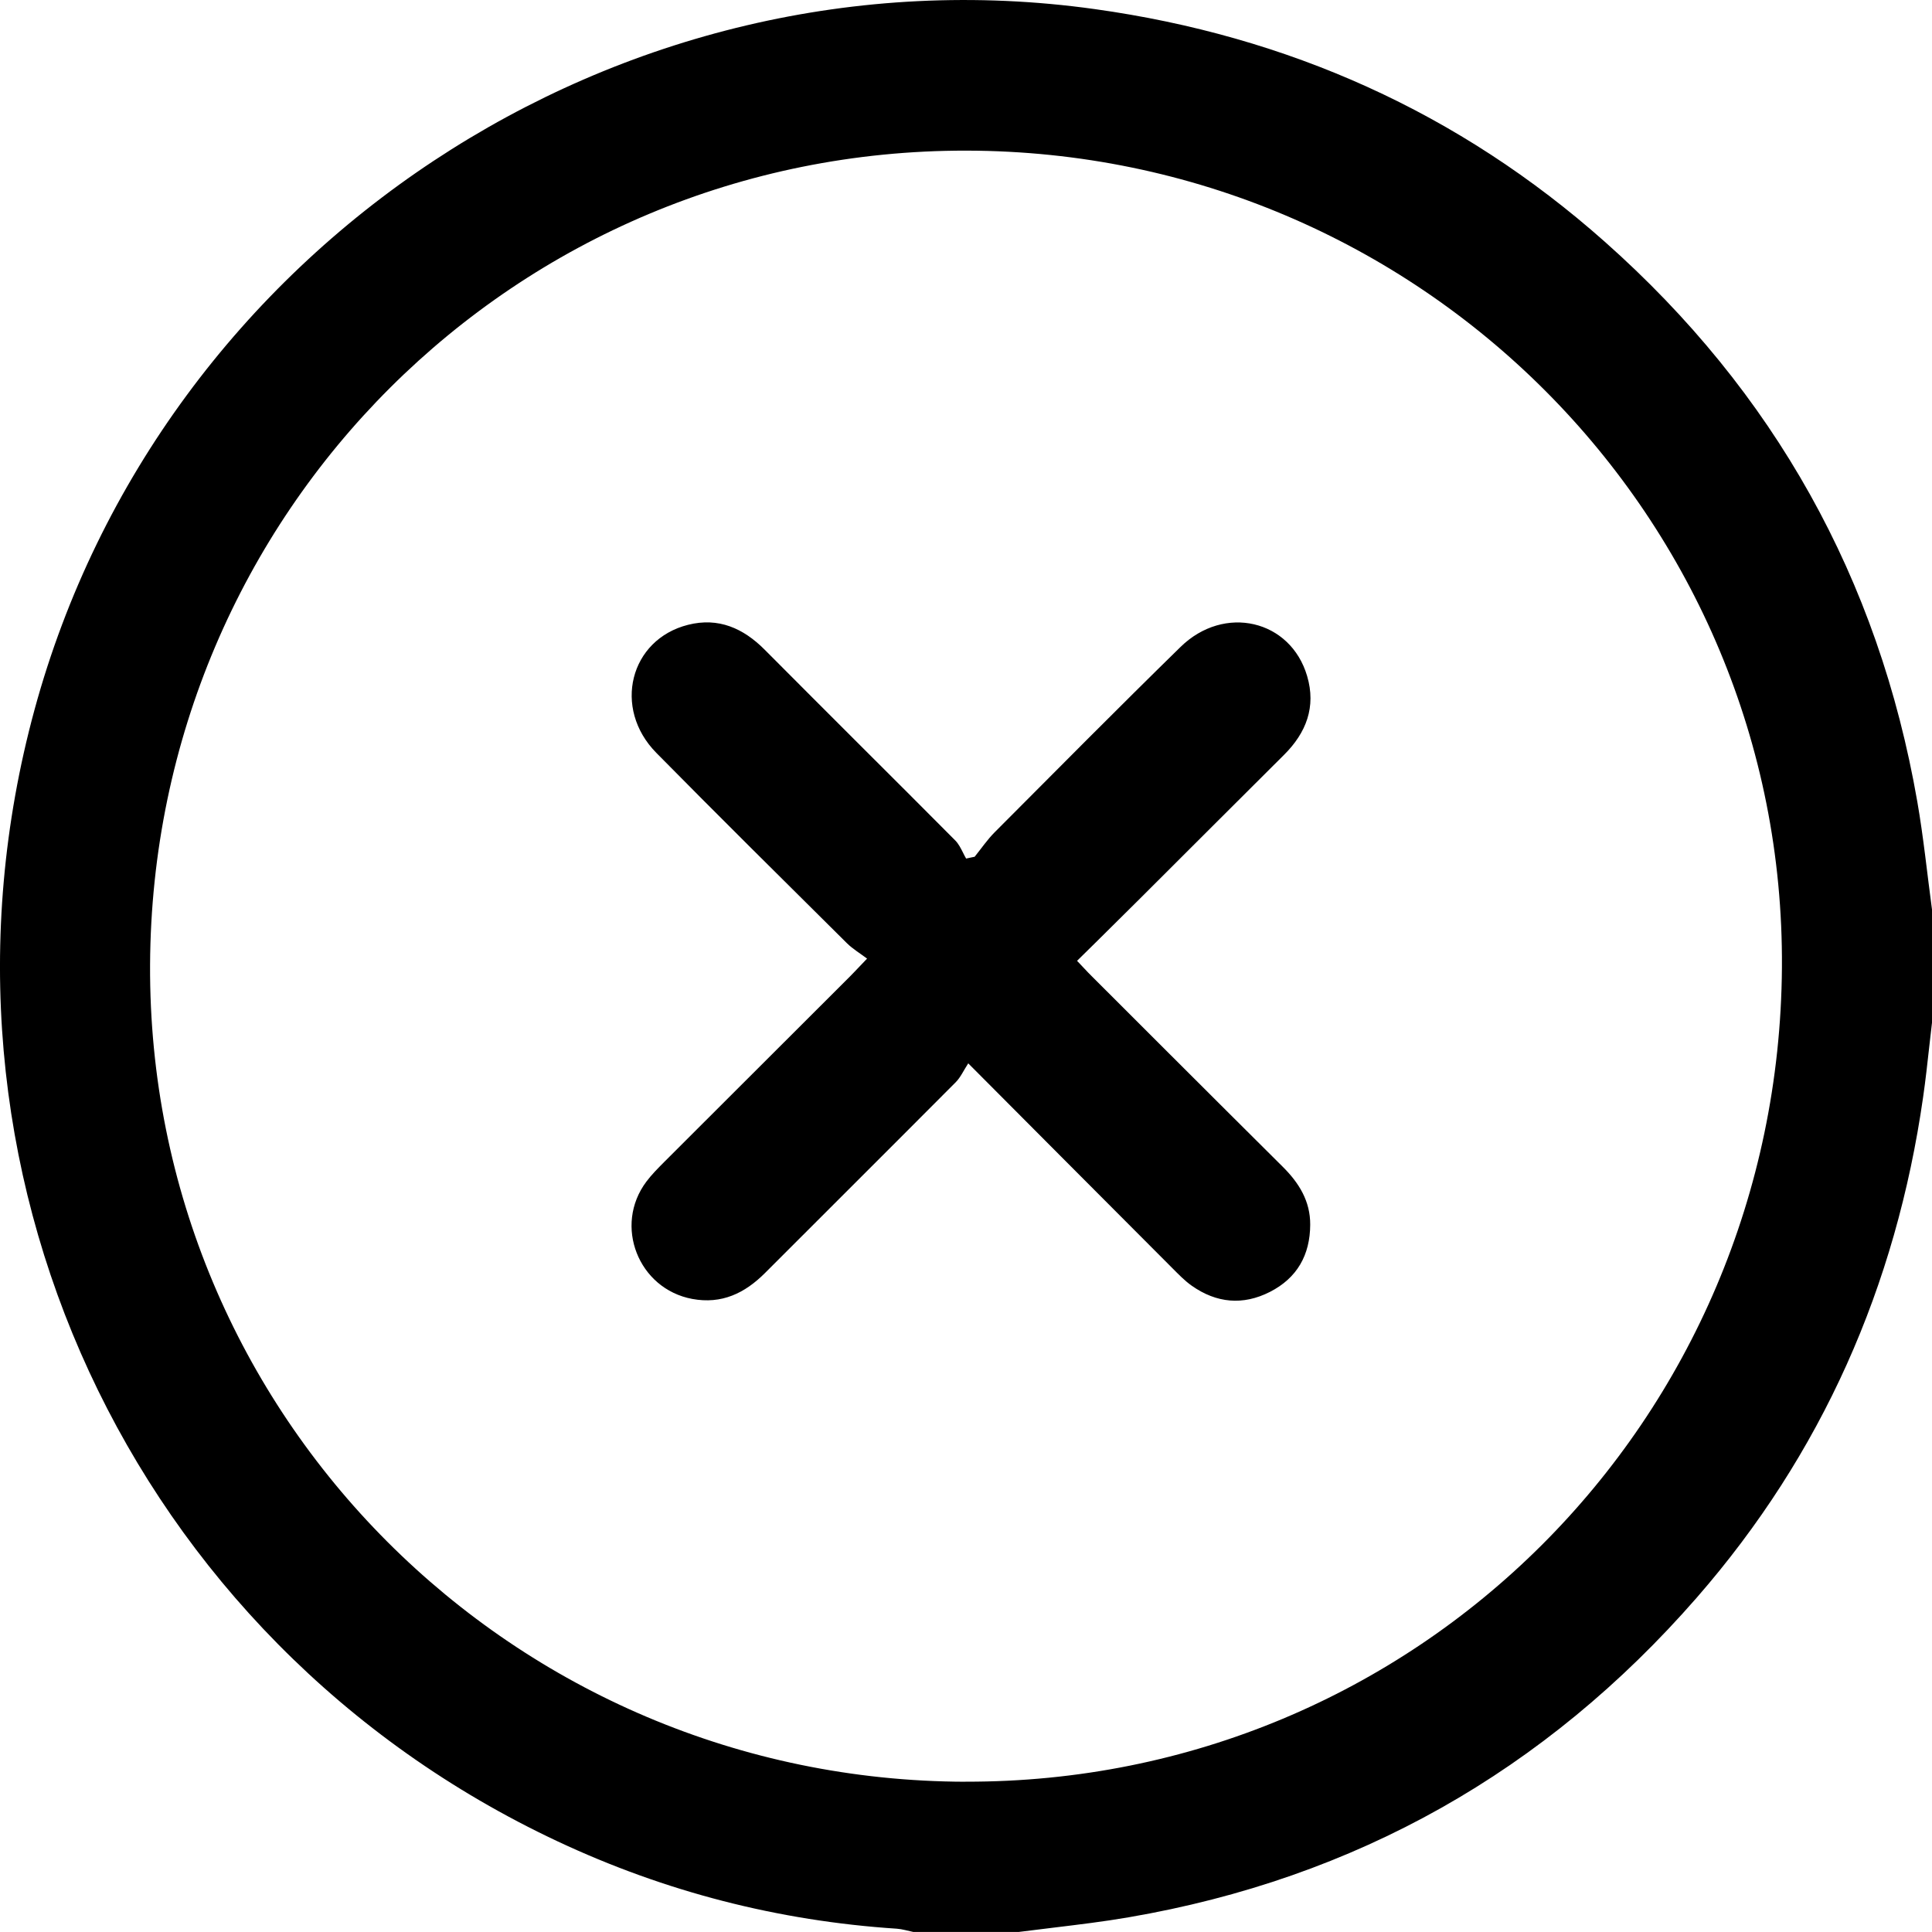 <svg width="31" height="31" viewBox="0 0 31 31" fill="none" xmlns="http://www.w3.org/2000/svg">
<path d="M13.592 15.137C13.684 15.227 13.798 15.295 13.912 15.381L13.914 15.38C13.866 15.429 13.826 15.472 13.791 15.509C13.729 15.574 13.681 15.625 13.632 15.674C13.153 16.153 12.672 16.632 12.193 17.111C11.68 17.623 11.168 18.134 10.656 18.646C10.557 18.746 10.456 18.847 10.372 18.959C9.842 19.664 10.242 20.68 11.107 20.842C11.58 20.93 11.951 20.751 12.277 20.424C12.988 19.712 13.7 19.002 14.411 18.291C14.72 17.983 15.028 17.674 15.336 17.364C15.413 17.286 15.46 17.179 15.536 17.062L17.022 18.554C17.625 19.16 18.217 19.753 18.809 20.346C18.908 20.445 19.007 20.549 19.122 20.63C19.518 20.909 19.943 20.95 20.377 20.729C20.812 20.507 21.021 20.138 21.023 19.651C21.025 19.273 20.844 18.982 20.584 18.723C19.983 18.126 19.383 17.527 18.783 16.928L17.521 15.667C17.481 15.628 17.442 15.587 17.402 15.544C17.364 15.504 17.325 15.462 17.282 15.417L17.607 15.097C17.839 14.867 18.065 14.644 18.29 14.42C19.061 13.651 19.831 12.88 20.603 12.112C20.96 11.757 21.119 11.342 20.974 10.849C20.709 9.944 19.644 9.693 18.942 10.381C17.939 11.362 16.953 12.358 15.963 13.351C15.843 13.471 15.746 13.614 15.639 13.747L15.576 13.76L15.502 13.776C15.484 13.745 15.467 13.712 15.451 13.679C15.416 13.61 15.381 13.54 15.329 13.487C14.821 12.976 14.311 12.466 13.8 11.957C13.29 11.447 12.78 10.938 12.271 10.426C11.926 10.079 11.528 9.903 11.042 10.025C10.105 10.26 9.826 11.365 10.531 12.08C11.543 13.107 12.569 14.121 13.592 15.137Z" fill="black"/>
<path fill-rule="evenodd" clip-rule="evenodd" d="M31 16.41V14.594C30.922 14.017 30.864 13.435 30.764 12.862C30.142 9.284 28.463 6.286 25.751 3.88C23.409 1.801 20.664 0.578 17.566 0.146C9.943 -0.919 2.576 3.953 0.553 11.391C-1.438 18.71 2.08 26.324 8.948 29.546C10.67 30.354 12.487 30.822 14.389 30.947C14.478 30.953 14.565 30.981 14.653 30.999H16.348C16.534 30.975 16.72 30.953 16.906 30.93C17.308 30.881 17.711 30.833 18.11 30.764C21.755 30.139 24.793 28.421 27.221 25.64C29.236 23.331 30.423 20.636 30.857 17.607C30.897 17.331 30.927 17.053 30.958 16.776C30.972 16.654 30.985 16.532 31 16.41ZM28.592 15.526C28.54 22.808 22.725 28.606 15.493 28.588L15.493 28.589C8.229 28.571 2.373 22.704 2.408 15.48C2.444 8.22 8.277 2.404 15.509 2.417C22.776 2.43 28.643 8.309 28.592 15.526Z" fill="black"/>
</svg>
